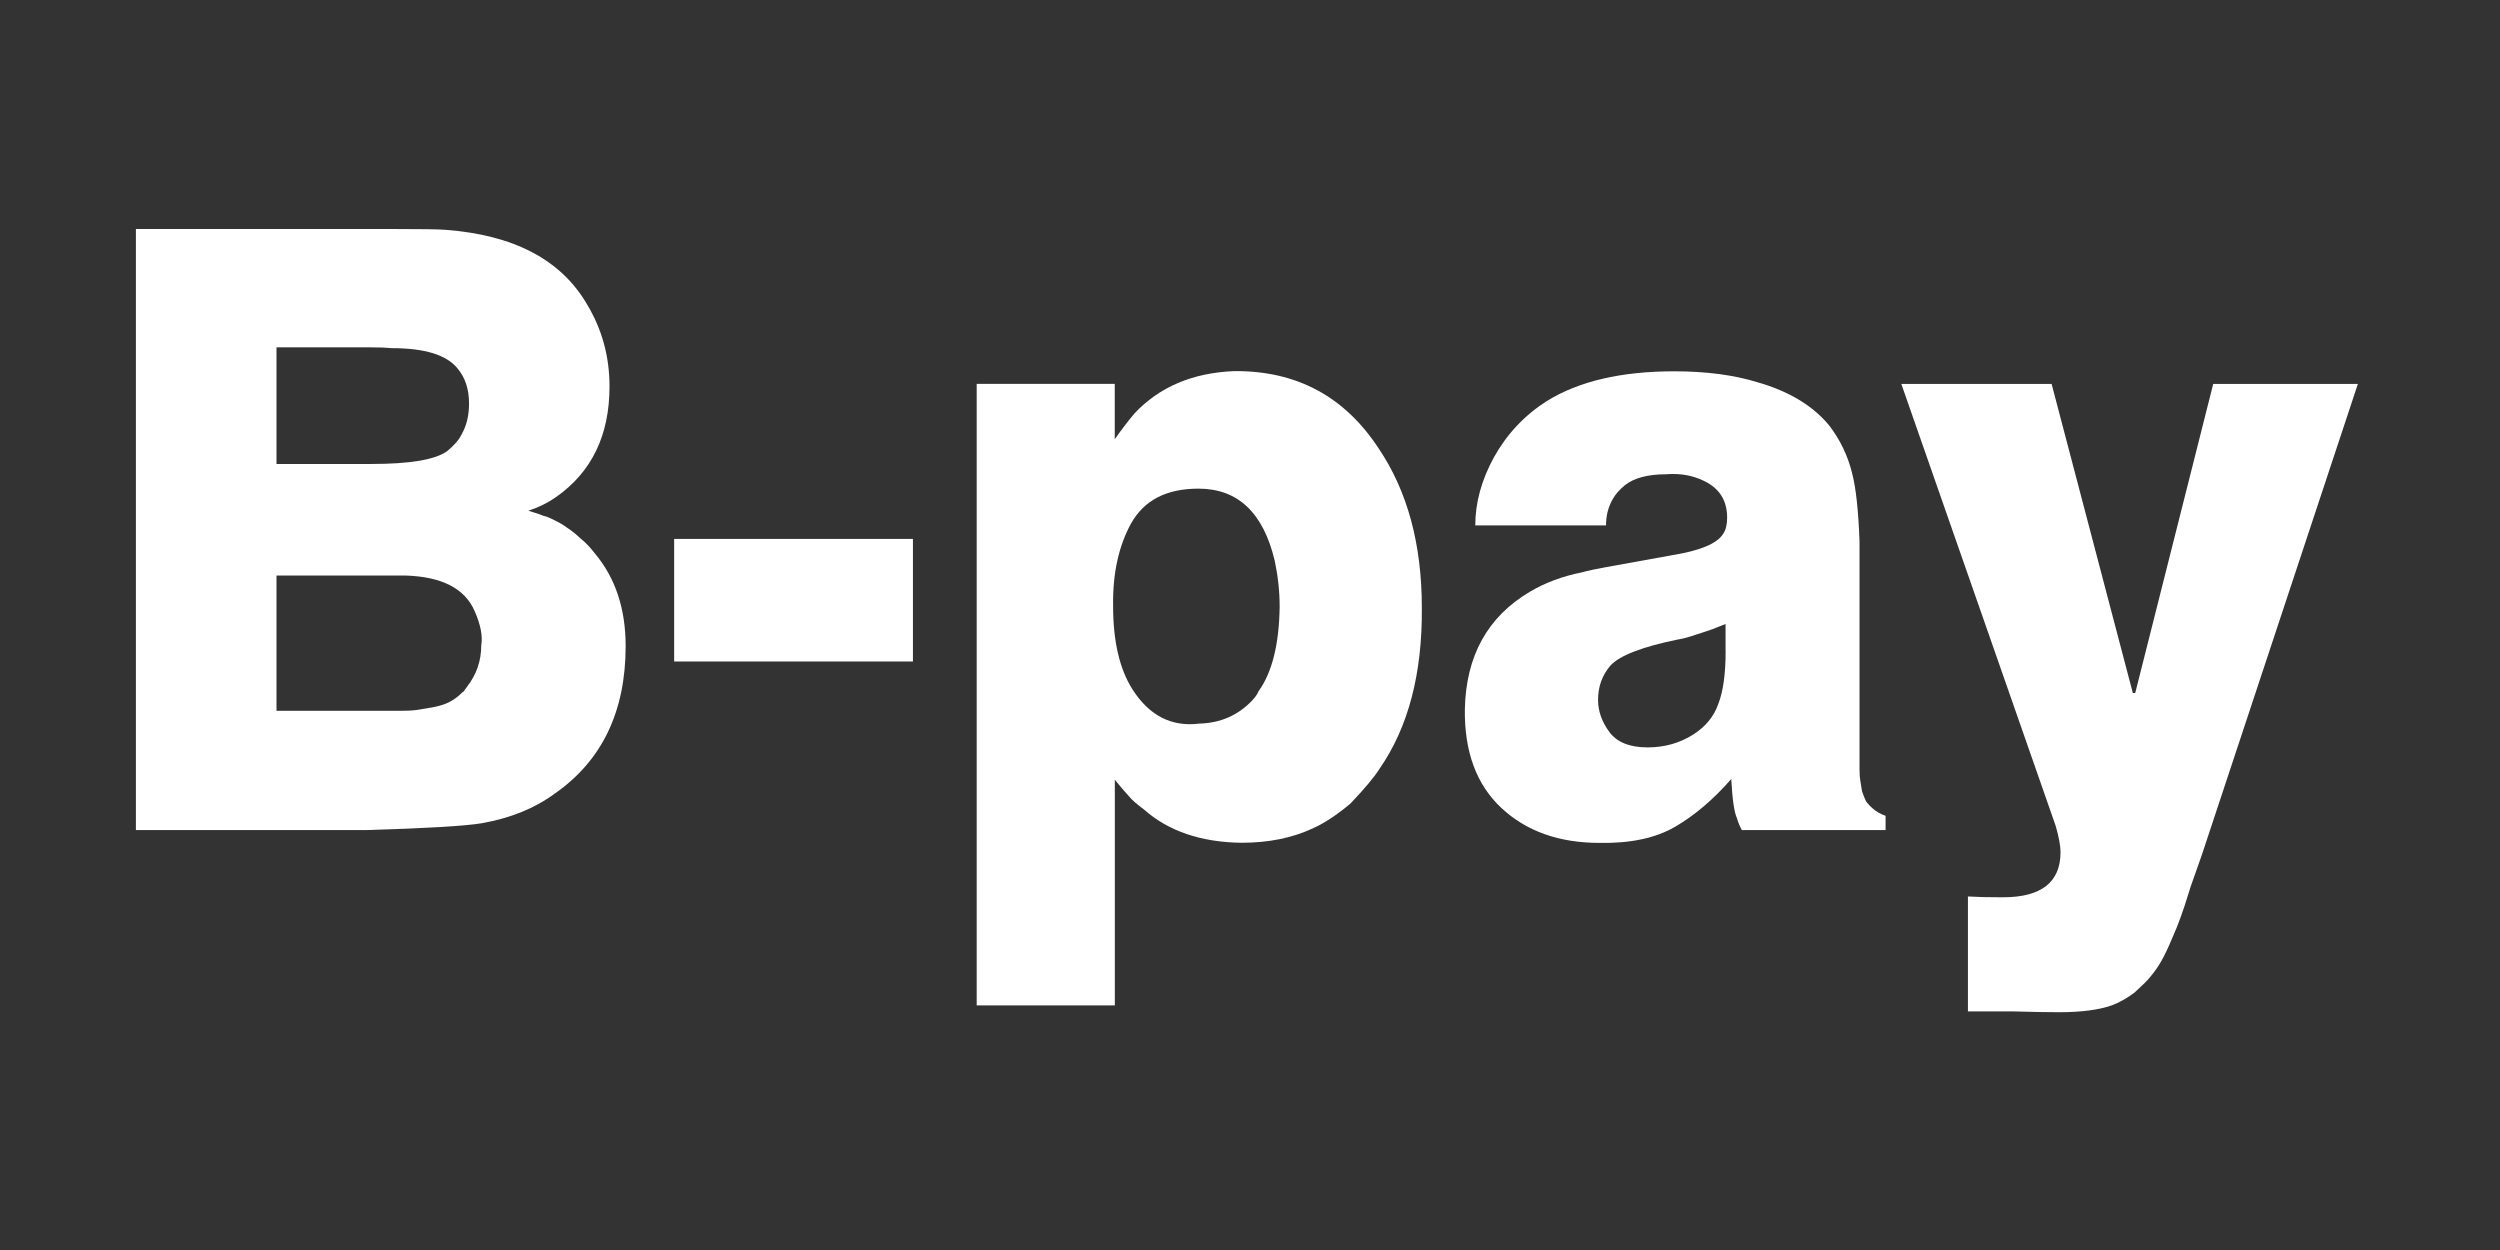 <?xml version="1.0" encoding="UTF-8" standalone="no"?>
<!-- Created with Inkscape (http://www.inkscape.org/) -->

<svg
   xmlns:dc="http://purl.org/dc/elements/1.1/"
   xmlns:cc="http://creativecommons.org/ns#"
   xmlns:rdf="http://www.w3.org/1999/02/22-rdf-syntax-ns#"
   xmlns:svg="http://www.w3.org/2000/svg"
   xmlns="http://www.w3.org/2000/svg"
   xmlns:sodipodi="http://sodipodi.sourceforge.net/DTD/sodipodi-0.dtd"
   xmlns:inkscape="http://www.inkscape.org/namespaces/inkscape"
   width="50"
   height="25"
   viewBox="0 0 50 25"
   id="svg11965"
   version="1.1"
   inkscape:version="0.91 r13725"
   sodipodi:docname="payment-bpay.svg">
  <rect x="0" y="0" width="50" height="25" fill="#333333" stroke="none"/>
  <defs
     id="defs11967">
    <clipPath
       clipPathUnits="userSpaceOnUse"
       id="clipPath11135">
      <rect
         ry="1"
         y="781.737"
         x="826.51"
         height="29"
         width="48"
         id="rect11137"
         style="color:#000000;clip-rule:nonzero;display:inline;overflow:visible;visibility:visible;opacity:1;isolation:auto;mix-blend-mode:normal;color-interpolation:sRGB;color-interpolation-filters:linearRGB;solid-color:#000000;solid-opacity:1;fill:#ffffff;fill-opacity:1;fill-rule:nonzero;stroke:none;stroke-width:2;stroke-linecap:butt;stroke-linejoin:miter;stroke-miterlimit:4;stroke-dasharray:none;stroke-dashoffset:0;stroke-opacity:1;marker:none;color-rendering:auto;image-rendering:auto;shape-rendering:auto;text-rendering:auto;enable-background:accumulate" />
    </clipPath>
    <clipPath
       clipPathUnits="userSpaceOnUse"
       id="clipPath11135-1">
      <rect
         ry="1"
         y="781.737"
         x="826.51"
         height="29"
         width="48"
         id="rect11137-6"
         style="color:#000000;clip-rule:nonzero;display:inline;overflow:visible;visibility:visible;opacity:1;isolation:auto;mix-blend-mode:normal;color-interpolation:sRGB;color-interpolation-filters:linearRGB;solid-color:#000000;solid-opacity:1;fill:#ffffff;fill-opacity:1;fill-rule:nonzero;stroke:none;stroke-width:2;stroke-linecap:butt;stroke-linejoin:miter;stroke-miterlimit:4;stroke-dasharray:none;stroke-dashoffset:0;stroke-opacity:1;marker:none;color-rendering:auto;image-rendering:auto;shape-rendering:auto;text-rendering:auto;enable-background:accumulate" />
    </clipPath>
    <clipPath
       clipPathUnits="userSpaceOnUse"
       id="clipPath11135-3">
      <rect
         ry="1"
         y="781.737"
         x="826.51"
         height="29"
         width="48"
         id="rect11137-1"
         style="color:#000000;clip-rule:nonzero;display:inline;overflow:visible;visibility:visible;opacity:1;isolation:auto;mix-blend-mode:normal;color-interpolation:sRGB;color-interpolation-filters:linearRGB;solid-color:#000000;solid-opacity:1;fill:#ffffff;fill-opacity:1;fill-rule:nonzero;stroke:none;stroke-width:2;stroke-linecap:butt;stroke-linejoin:miter;stroke-miterlimit:4;stroke-dasharray:none;stroke-dashoffset:0;stroke-opacity:1;marker:none;color-rendering:auto;image-rendering:auto;shape-rendering:auto;text-rendering:auto;enable-background:accumulate" />
    </clipPath>
    <clipPath
       clipPathUnits="userSpaceOnUse"
       id="clipPath11135-7">
      <rect
         ry="1"
         y="781.737"
         x="826.51"
         height="29"
         width="48"
         id="rect11137-9"
         style="color:#000000;clip-rule:nonzero;display:inline;overflow:visible;visibility:visible;opacity:1;isolation:auto;mix-blend-mode:normal;color-interpolation:sRGB;color-interpolation-filters:linearRGB;solid-color:#000000;solid-opacity:1;fill:#ffffff;fill-opacity:1;fill-rule:nonzero;stroke:none;stroke-width:2;stroke-linecap:butt;stroke-linejoin:miter;stroke-miterlimit:4;stroke-dasharray:none;stroke-dashoffset:0;stroke-opacity:1;marker:none;color-rendering:auto;image-rendering:auto;shape-rendering:auto;text-rendering:auto;enable-background:accumulate" />
    </clipPath>
    <clipPath
       clipPathUnits="userSpaceOnUse"
       id="clipPath11135-6">
      <rect
         ry="1"
         y="781.737"
         x="826.51"
         height="29"
         width="48"
         id="rect11137-5"
         style="color:#000000;clip-rule:nonzero;display:inline;overflow:visible;visibility:visible;opacity:1;isolation:auto;mix-blend-mode:normal;color-interpolation:sRGB;color-interpolation-filters:linearRGB;solid-color:#000000;solid-opacity:1;fill:#ffffff;fill-opacity:1;fill-rule:nonzero;stroke:none;stroke-width:2;stroke-linecap:butt;stroke-linejoin:miter;stroke-miterlimit:4;stroke-dasharray:none;stroke-dashoffset:0;stroke-opacity:1;marker:none;color-rendering:auto;image-rendering:auto;shape-rendering:auto;text-rendering:auto;enable-background:accumulate" />
    </clipPath>
    <clipPath
       clipPathUnits="userSpaceOnUse"
       id="clipPath11135-34">
      <rect
         ry="1"
         y="781.737"
         x="826.51"
         height="29"
         width="48"
         id="rect11137-4"
         style="color:#000000;clip-rule:nonzero;display:inline;overflow:visible;visibility:visible;opacity:1;isolation:auto;mix-blend-mode:normal;color-interpolation:sRGB;color-interpolation-filters:linearRGB;solid-color:#000000;solid-opacity:1;fill:#ffffff;fill-opacity:1;fill-rule:nonzero;stroke:none;stroke-width:2;stroke-linecap:butt;stroke-linejoin:miter;stroke-miterlimit:4;stroke-dasharray:none;stroke-dashoffset:0;stroke-opacity:1;marker:none;color-rendering:auto;image-rendering:auto;shape-rendering:auto;text-rendering:auto;enable-background:accumulate" />
    </clipPath>
    <clipPath
       clipPathUnits="userSpaceOnUse"
       id="clipPath11135-75">
      <rect
         ry="1"
         y="781.737"
         x="826.51"
         height="29"
         width="48"
         id="rect11137-19"
         style="color:#000000;clip-rule:nonzero;display:inline;overflow:visible;visibility:visible;opacity:1;isolation:auto;mix-blend-mode:normal;color-interpolation:sRGB;color-interpolation-filters:linearRGB;solid-color:#000000;solid-opacity:1;fill:#ffffff;fill-opacity:1;fill-rule:nonzero;stroke:none;stroke-width:2;stroke-linecap:butt;stroke-linejoin:miter;stroke-miterlimit:4;stroke-dasharray:none;stroke-dashoffset:0;stroke-opacity:1;marker:none;color-rendering:auto;image-rendering:auto;shape-rendering:auto;text-rendering:auto;enable-background:accumulate" />
    </clipPath>
    <clipPath
       clipPathUnits="userSpaceOnUse"
       id="clipPath11135-0">
      <rect
         ry="1"
         y="781.737"
         x="826.51"
         height="29"
         width="48"
         id="rect11137-8"
         style="color:#000000;clip-rule:nonzero;display:inline;overflow:visible;visibility:visible;opacity:1;isolation:auto;mix-blend-mode:normal;color-interpolation:sRGB;color-interpolation-filters:linearRGB;solid-color:#000000;solid-opacity:1;fill:#ffffff;fill-opacity:1;fill-rule:nonzero;stroke:none;stroke-width:2;stroke-linecap:butt;stroke-linejoin:miter;stroke-miterlimit:4;stroke-dasharray:none;stroke-dashoffset:0;stroke-opacity:1;marker:none;color-rendering:auto;image-rendering:auto;shape-rendering:auto;text-rendering:auto;enable-background:accumulate" />
    </clipPath>
    <clipPath
       clipPathUnits="userSpaceOnUse"
       id="clipPath11135-4">
      <rect
         ry="1"
         y="781.737"
         x="826.51"
         height="29"
         width="48"
         id="rect11137-82"
         style="color:#000000;clip-rule:nonzero;display:inline;overflow:visible;visibility:visible;opacity:1;isolation:auto;mix-blend-mode:normal;color-interpolation:sRGB;color-interpolation-filters:linearRGB;solid-color:#000000;solid-opacity:1;fill:#ffffff;fill-opacity:1;fill-rule:nonzero;stroke:none;stroke-width:2;stroke-linecap:butt;stroke-linejoin:miter;stroke-miterlimit:4;stroke-dasharray:none;stroke-dashoffset:0;stroke-opacity:1;marker:none;color-rendering:auto;image-rendering:auto;shape-rendering:auto;text-rendering:auto;enable-background:accumulate" />
    </clipPath>
    <clipPath
       clipPathUnits="userSpaceOnUse"
       id="clipPath11135-2">
      <rect
         ry="1"
         y="781.737"
         x="826.51"
         height="29"
         width="48"
         id="rect11137-50"
         style="color:#000000;clip-rule:nonzero;display:inline;overflow:visible;visibility:visible;opacity:1;isolation:auto;mix-blend-mode:normal;color-interpolation:sRGB;color-interpolation-filters:linearRGB;solid-color:#000000;solid-opacity:1;fill:#ffffff;fill-opacity:1;fill-rule:nonzero;stroke:none;stroke-width:2;stroke-linecap:butt;stroke-linejoin:miter;stroke-miterlimit:4;stroke-dasharray:none;stroke-dashoffset:0;stroke-opacity:1;marker:none;color-rendering:auto;image-rendering:auto;shape-rendering:auto;text-rendering:auto;enable-background:accumulate" />
    </clipPath>
  </defs>
  <sodipodi:namedview
     id="base"
     pagecolor="#ffffff"
     bordercolor="#666666"
     borderopacity="1.0"
     inkscape:pageopacity="0.0"
     inkscape:pageshadow="2"
     inkscape:zoom="15.839192"
     inkscape:cx="19.68968"
     inkscape:cy="15.889005"
     inkscape:document-units="px"
     inkscape:current-layer="layer1"
     showgrid="false"
     units="px"
     fit-margin-top="0"
     fit-margin-left="0"
     fit-margin-right="0"
     fit-margin-bottom="0"
     inkscape:window-width="1920"
     inkscape:window-height="1136"
     inkscape:window-x="0"
     inkscape:window-y="27"
     inkscape:window-maximized="1" />
  <g
     inkscape:label="Layer 1"
     inkscape:groupmode="layer"
     id="layer1"
     transform="translate(-276,-426.219)">
    <g
       id="g4179"
       transform="matrix(1.265,0,0,1.265,-78.561,-111.289)"
       style="fill:#ffffff">
      <path
         d="m 282.436,428.528 4.032,0 q 0.706,0 0.86,0.013 1.618,0.121 2.234,1.171 0.36,0.592 0.36,1.306 0,1.158 -0.848,1.75 -0.193,0.135 -0.437,0.215 0.013,0 0.09,0.027 0.09,0.027 0.154,0.054 0.064,0.013 0.167,0.067 0.116,0.054 0.205,0.121 0.103,0.067 0.218,0.175 0.116,0.094 0.218,0.229 0.488,0.579 0.488,1.467 0,1.548 -1.117,2.329 -0.475,0.35 -1.156,0.471 -0.411,0.067 -1.823,0.108 l -3.647,0 0,-9.503 z m 2.222,3.715 1.502,0 q 0.912,0 1.194,-0.202 0.167,-0.135 0.231,-0.269 0.116,-0.202 0.116,-0.485 0,-0.337 -0.18,-0.552 -0.257,-0.323 -1.04,-0.323 -0.128,-0.013 -0.347,-0.013 l -1.477,0 0,1.844 z m 0,3.903 1.721,0 q 0.038,0 0.218,0 0.18,0 0.27,-0.013 0.09,-0.013 0.244,-0.04 0.154,-0.027 0.27,-0.081 0.128,-0.067 0.218,-0.162 0.013,0 0.038,-0.04 0.026,-0.04 0.039,-0.054 0.218,-0.283 0.218,-0.646 0.038,-0.215 -0.103,-0.538 -0.231,-0.538 -1.092,-0.565 l -2.042,0 0,2.14 z"
         style="color:#000000;font-style:normal;font-variant:normal;font-weight:600;font-stretch:normal;font-size:medium;line-height:125%;font-family:'Helvetica BSK';-inkscape-font-specification:'Helvetica BSK Semi-Bold';text-indent:0;text-align:start;text-decoration:none;text-decoration-line:none;letter-spacing:0;word-spacing:0;text-transform:none;direction:ltr;block-progression:tb;writing-mode:lr-tb;baseline-shift:baseline;text-anchor:start;clip-rule:nonzero;visibility:visible;isolation:auto;mix-blend-mode:normal;color-interpolation:sRGB;color-interpolation-filters:linearRGB;solid-color:#000000;solid-opacity:1;fill:#ffffff;fill-opacity:1;fill-rule:nonzero;stroke:none;stroke-width:0.1;stroke-linecap:butt;stroke-linejoin:miter;stroke-miterlimit:4;stroke-dasharray:none;stroke-dashoffset:0;stroke-opacity:1;marker:none;color-rendering:auto;image-rendering:auto;shape-rendering:auto;text-rendering:auto"
         id="path11325"
         inkscape:connector-curvature="0" />
      <path
         d="m 294.719,435.366 -3.775,0 0,-1.938 3.775,0 0,1.938 z"
         style="color:#000000;font-style:normal;font-variant:normal;font-weight:600;font-stretch:normal;font-size:medium;line-height:125%;font-family:'Helvetica BSK';-inkscape-font-specification:'Helvetica BSK Semi-Bold';text-indent:0;text-align:start;text-decoration:none;text-decoration-line:none;letter-spacing:0;word-spacing:0;text-transform:none;direction:ltr;block-progression:tb;writing-mode:lr-tb;baseline-shift:baseline;text-anchor:start;clip-rule:nonzero;visibility:visible;isolation:auto;mix-blend-mode:normal;color-interpolation:sRGB;color-interpolation-filters:linearRGB;solid-color:#000000;solid-opacity:1;fill:#ffffff;fill-opacity:1;fill-rule:nonzero;stroke:none;stroke-width:0.1;stroke-linecap:butt;stroke-linejoin:miter;stroke-miterlimit:4;stroke-dasharray:none;stroke-dashoffset:0;stroke-opacity:1;marker:none;color-rendering:auto;image-rendering:auto;shape-rendering:auto;text-rendering:auto"
         id="path11327"
         inkscape:connector-curvature="0" />
      <path
         d="m 297.91,440.803 -2.183,0 0,-9.826 2.183,0 0,0.875 q 0.141,-0.202 0.308,-0.404 0.591,-0.633 1.58,-0.673 1.477,-0.013 2.286,1.225 0.681,1.01 0.681,2.517 0.013,1.561 -0.668,2.544 -0.128,0.202 -0.462,0.552 -0.321,0.269 -0.591,0.39 -0.488,0.229 -1.13,0.229 -0.963,-0.013 -1.541,-0.525 -0.18,-0.135 -0.231,-0.202 -0.077,-0.081 -0.231,-0.269 l 0,3.567 z m 2.607,-6.299 q 0,-0.363 -0.077,-0.727 -0.27,-1.144 -1.207,-1.144 -0.758,0 -1.066,0.552 -0.295,0.538 -0.283,1.306 0,0.835 0.308,1.319 0.398,0.619 1.053,0.538 0.501,-0.013 0.835,-0.363 0.077,-0.081 0.103,-0.148 0.321,-0.444 0.334,-1.333 z"
         style="color:#000000;font-style:normal;font-variant:normal;font-weight:600;font-stretch:normal;font-size:medium;line-height:125%;font-family:'Helvetica BSK';-inkscape-font-specification:'Helvetica BSK Semi-Bold';text-indent:0;text-align:start;text-decoration:none;text-decoration-line:none;letter-spacing:0;word-spacing:0;text-transform:none;direction:ltr;block-progression:tb;writing-mode:lr-tb;baseline-shift:baseline;text-anchor:start;clip-rule:nonzero;visibility:visible;isolation:auto;mix-blend-mode:normal;color-interpolation:sRGB;color-interpolation-filters:linearRGB;solid-color:#000000;solid-opacity:1;fill:#ffffff;fill-opacity:1;fill-rule:nonzero;stroke:none;stroke-width:0.1;stroke-linecap:butt;stroke-linejoin:miter;stroke-miterlimit:4;stroke-dasharray:none;stroke-dashoffset:0;stroke-opacity:1;marker:none;color-rendering:auto;image-rendering:auto;shape-rendering:auto;text-rendering:auto"
         id="path11329"
         inkscape:connector-curvature="0" />
      <path
         d="m 310.097,438.031 -2.273,0 q -0.051,-0.094 -0.077,-0.188 -0.064,-0.135 -0.09,-0.619 -0.424,0.485 -0.886,0.754 -0.462,0.269 -1.194,0.256 -0.963,0 -1.554,-0.552 -0.591,-0.552 -0.578,-1.561 0.026,-1.265 1.027,-1.857 0.36,-0.215 0.835,-0.31 0.038,-0.013 0.167,-0.04 0.128,-0.027 0.205,-0.04 l 1.04,-0.188 q 0.668,-0.108 0.809,-0.337 0.064,-0.094 0.064,-0.256 0,-0.404 -0.36,-0.579 -0.27,-0.135 -0.604,-0.108 -0.437,0 -0.655,0.175 -0.128,0.108 -0.18,0.202 -0.116,0.188 -0.116,0.431 l -2.067,0 q 0,-0.538 0.295,-1.077 0.308,-0.552 0.835,-0.888 0.758,-0.471 2.016,-0.471 0.758,0 1.323,0.175 0.745,0.215 1.13,0.686 0.257,0.336 0.36,0.754 0.09,0.35 0.116,1.077 l 0,3.473 q 0,0.027 0,0.135 0,0.108 0.013,0.175 0.013,0.067 0.026,0.162 0.026,0.081 0.064,0.162 0.051,0.067 0.116,0.121 0.077,0.067 0.193,0.108 l 0,0.229 z m -2.53,-2.827 0,-0.431 q -0.038,0.013 -0.205,0.081 -0.154,0.054 -0.244,0.081 -0.193,0.067 -0.295,0.081 -0.86,0.175 -1.079,0.417 -0.193,0.229 -0.193,0.538 0,0.269 0.18,0.511 0.18,0.242 0.604,0.242 0.398,0 0.719,-0.202 0.295,-0.188 0.398,-0.485 0.116,-0.296 0.116,-0.835 z"
         style="color:#000000;font-style:normal;font-variant:normal;font-weight:600;font-stretch:normal;font-size:medium;line-height:125%;font-family:'Helvetica BSK';-inkscape-font-specification:'Helvetica BSK Semi-Bold';text-indent:0;text-align:start;text-decoration:none;text-decoration-line:none;letter-spacing:0;word-spacing:0;text-transform:none;direction:ltr;block-progression:tb;writing-mode:lr-tb;baseline-shift:baseline;text-anchor:start;clip-rule:nonzero;visibility:visible;isolation:auto;mix-blend-mode:normal;color-interpolation:sRGB;color-interpolation-filters:linearRGB;solid-color:#000000;solid-opacity:1;fill:#ffffff;fill-opacity:1;fill-rule:nonzero;stroke:none;stroke-width:0.1;stroke-linecap:butt;stroke-linejoin:miter;stroke-miterlimit:4;stroke-dasharray:none;stroke-dashoffset:0;stroke-opacity:1;marker:none;color-rendering:auto;image-rendering:auto;shape-rendering:auto;text-rendering:auto"
         id="path11331"
         inkscape:connector-curvature="0" />
      <path
         d="m 317.564,430.978 -2.466,7.443 q -0.064,0.188 -0.18,0.511 -0.103,0.337 -0.154,0.471 -0.051,0.148 -0.141,0.35 -0.09,0.215 -0.167,0.35 -0.077,0.135 -0.18,0.256 -0.051,0.067 -0.244,0.242 -0.18,0.135 -0.36,0.202 -0.308,0.108 -0.835,0.108 -0.27,0 -0.732,-0.013 -0.449,0 -0.706,0 l 0,-1.817 q 0.205,0.013 0.552,0.013 0.912,0 0.912,-0.713 0,-0.148 -0.077,-0.417 l -2.44,-6.986 2.376,0 1.284,4.886 0.038,0 1.233,-4.886 2.286,0 z"
         style="color:#000000;font-style:normal;font-variant:normal;font-weight:600;font-stretch:normal;font-size:medium;line-height:125%;font-family:'Helvetica BSK';-inkscape-font-specification:'Helvetica BSK Semi-Bold';text-indent:0;text-align:start;text-decoration:none;text-decoration-line:none;letter-spacing:0;word-spacing:0;text-transform:none;direction:ltr;block-progression:tb;writing-mode:lr-tb;baseline-shift:baseline;text-anchor:start;clip-rule:nonzero;visibility:visible;isolation:auto;mix-blend-mode:normal;color-interpolation:sRGB;color-interpolation-filters:linearRGB;solid-color:#000000;solid-opacity:1;fill:#ffffff;fill-opacity:1;fill-rule:nonzero;stroke:none;stroke-width:0.1;stroke-linecap:butt;stroke-linejoin:miter;stroke-miterlimit:4;stroke-dasharray:none;stroke-dashoffset:0;stroke-opacity:1;marker:none;color-rendering:auto;image-rendering:auto;shape-rendering:auto;text-rendering:auto"
         id="path11333"
         inkscape:connector-curvature="0" />
    </g>
  </g>
</svg>
